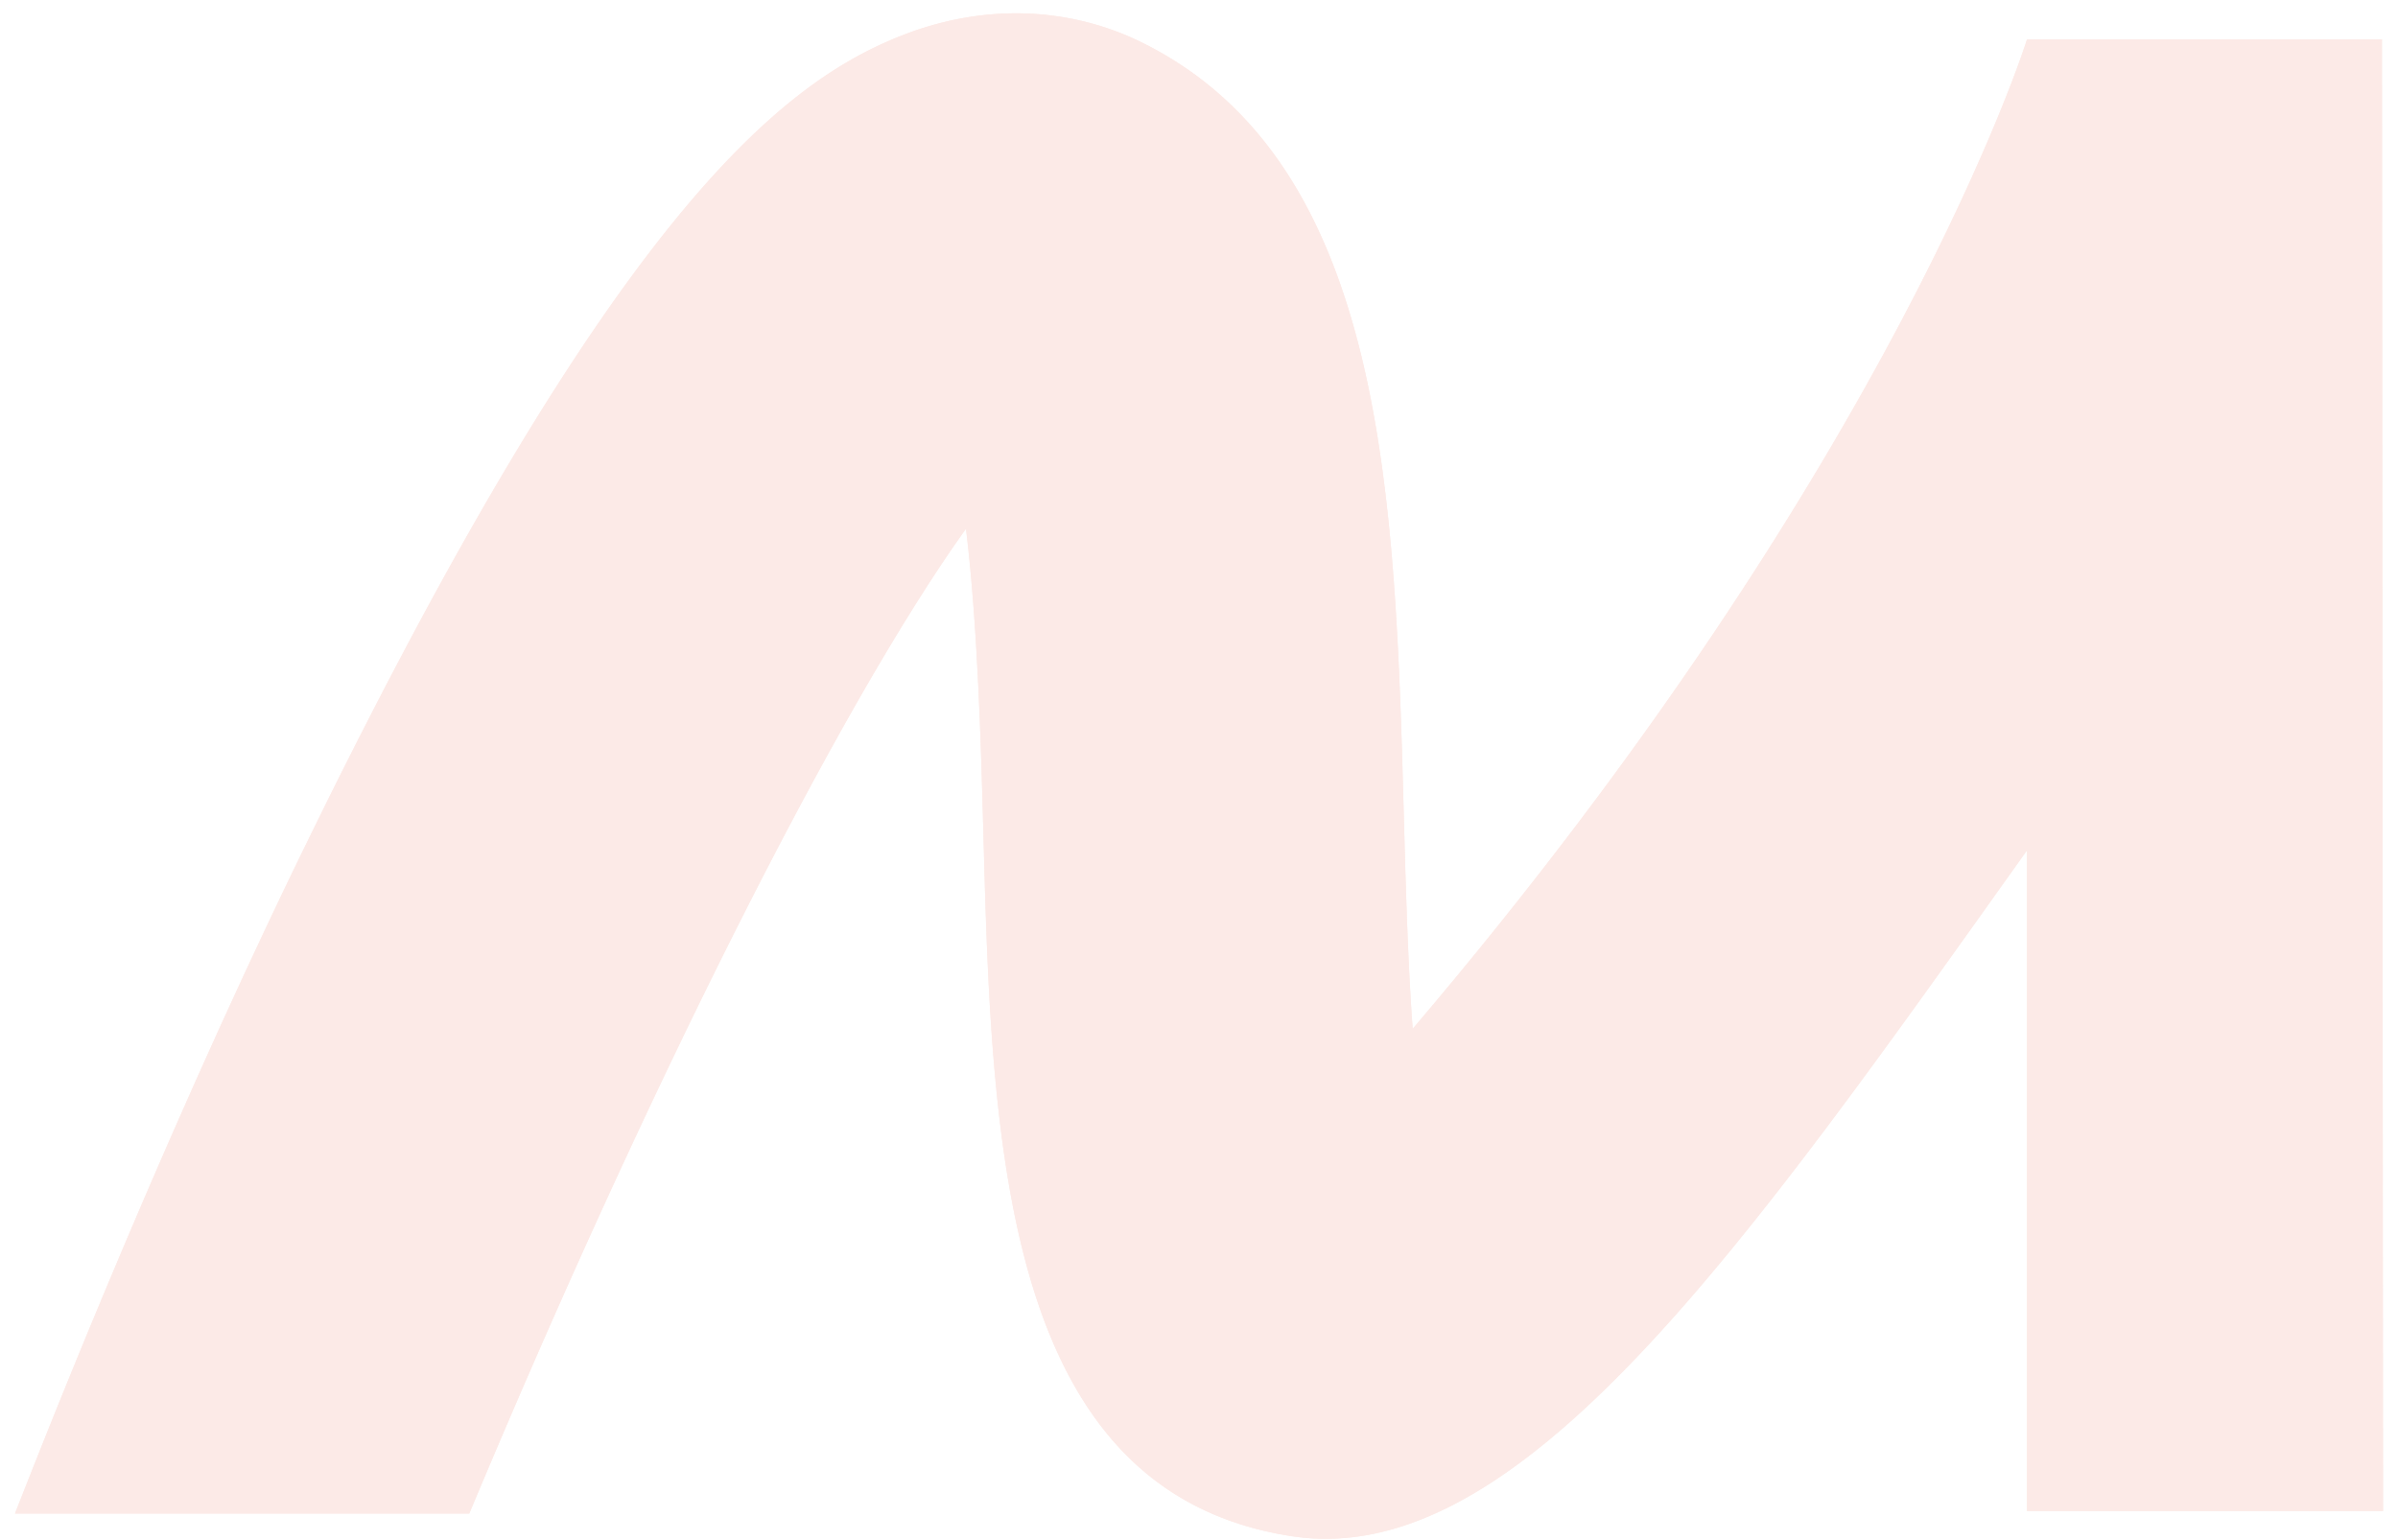 <svg xmlns="http://www.w3.org/2000/svg" xmlns:xlink="http://www.w3.org/1999/xlink" width="831" height="534" viewBox="0 0 831 534">
  <defs>
    <clipPath id="clip-path">
      <rect id="Rechteck_1" data-name="Rechteck 1" width="831" height="534" fill="none"/>
    </clipPath>
  </defs>
  <g id="M" transform="translate(-617 -3067)" opacity="0.102">
    <g id="M-2" data-name="M" transform="translate(617 3067)">
      <g id="Gruppe_2" data-name="Gruppe 2">
        <g id="Gruppe_1" data-name="Gruppe 1" clip-path="url(#clip-path)">
          <path id="Pfad_1" data-name="Pfad 1" d="M702.44,13.648s-45.175,145.874-212.9,343c-1.714-23.527-2.443-50.67-3.017-72.136C483.519,172.709,480.408,57.091,396.263,15c-25.395-12.689-54.78-13.8-82.738-3.09C270.349,28.447,211.712,75.183,104.144,296.566,51.745,404.415,10.875,510.348,5.187,524.651H162.619c60.009-143.7,127.236-278.743,172.127-341.368,4.1,33.345,5.263,76.87,6.024,105.152,2.88,107.147,6.15,228.583,106.8,244.078,78.664,12.153,156.106-99.042,254.869-237.759V523.792H825.813l-.375-510.144Z" fill="#E13510"/>
        </g>
      </g>
    </g>
    <path id="Color_Overlay" data-name="Color Overlay" d="M1076.421,3600.424a77.586,77.586,0,0,1-11.85-.91c-100.651-15.5-103.92-136.931-106.8-244.078-.76-28.283-1.927-71.808-6.023-105.153-44.891,62.625-112.117,197.669-172.127,341.369H622.187c5.688-14.3,46.557-120.237,98.957-228.085,107.568-221.384,166.2-268.119,209.381-284.654,27.957-10.706,57.344-9.6,82.738,3.089,84.145,42.09,87.257,157.707,90.262,269.511.575,21.466,1.3,48.609,3.018,72.137,167.722-197.128,212.9-343,212.9-343h123l.375,510.143H1319.44V3361.755c-93.8,131.741-168.37,238.659-243.016,238.669Z" fill="#E13510"/>
  </g>
</svg>
